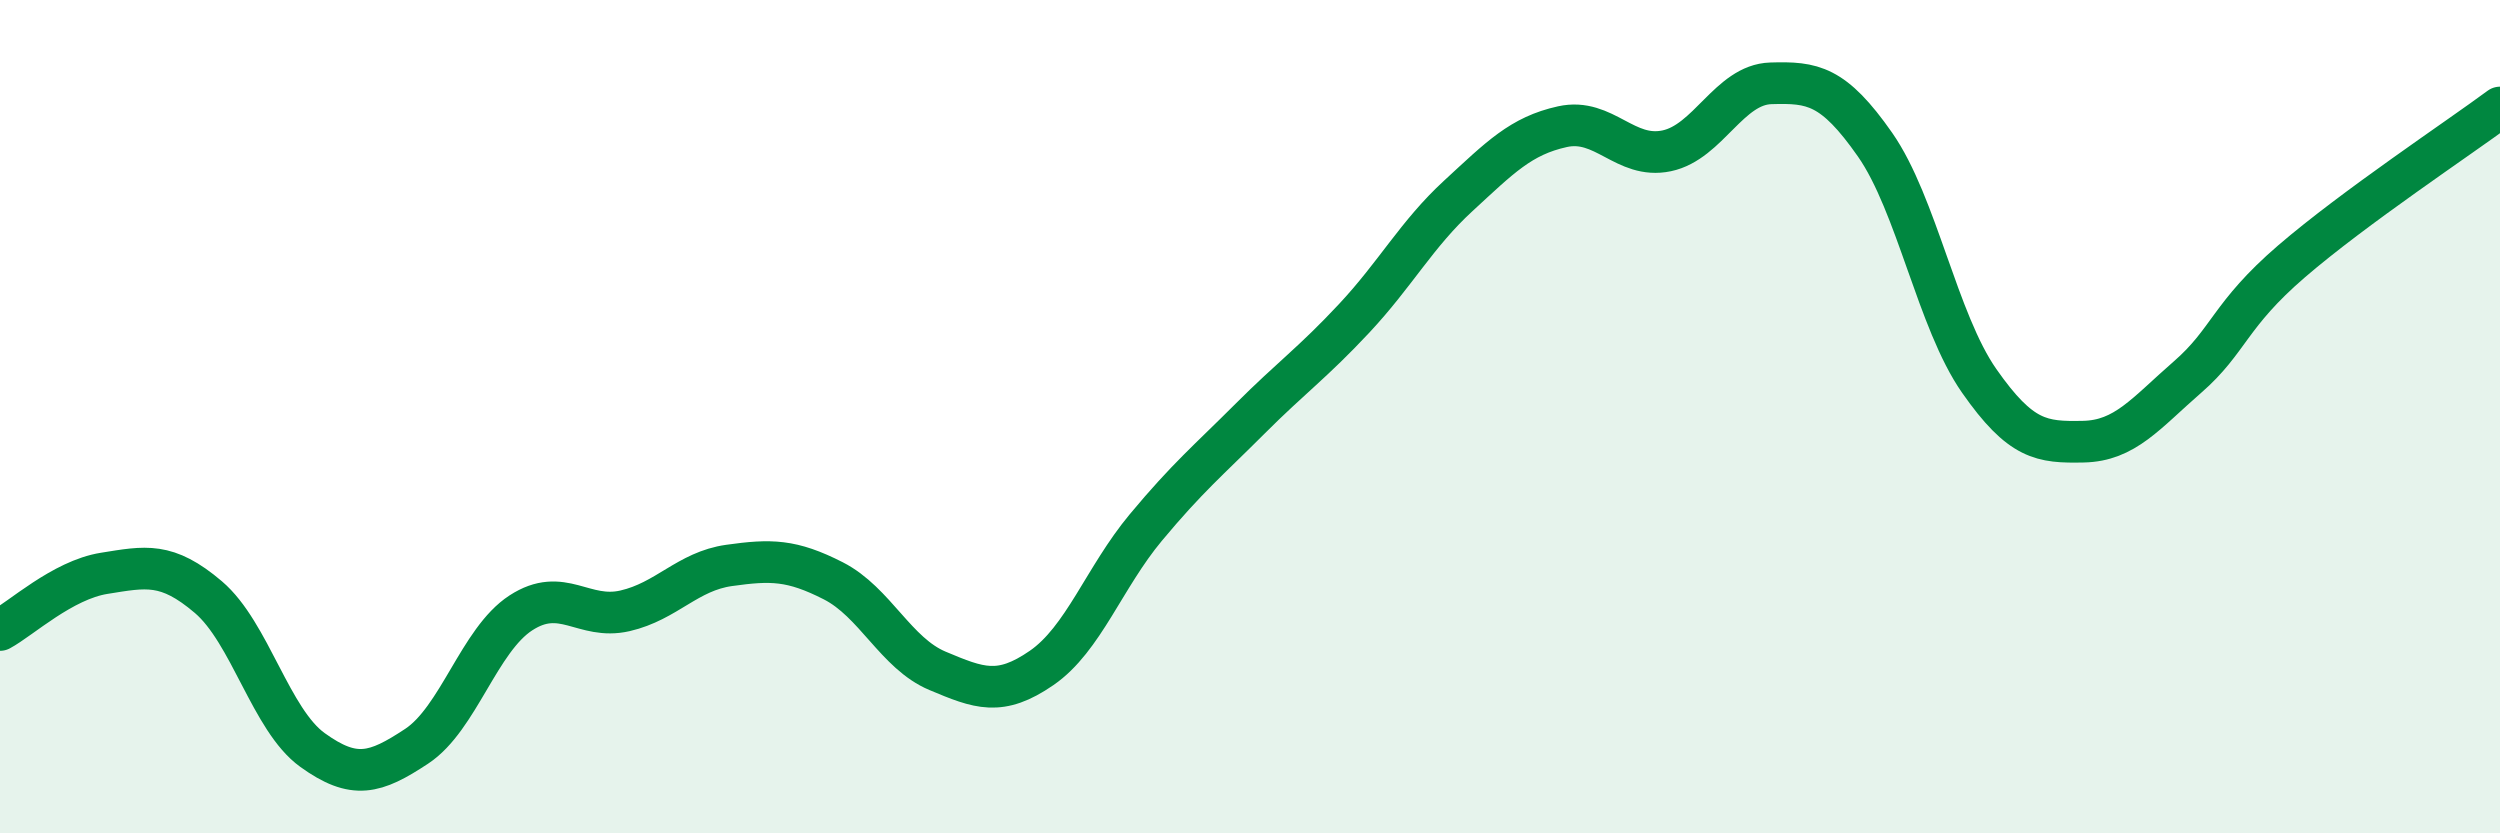 
    <svg width="60" height="20" viewBox="0 0 60 20" xmlns="http://www.w3.org/2000/svg">
      <path
        d="M 0,15.12 C 0.5,14.85 1.5,13.92 2.5,13.76 C 3.5,13.6 4,13.48 5,14.33 C 6,15.18 6.5,17.28 7.5,18 C 8.5,18.72 9,18.57 10,17.91 C 11,17.25 11.5,15.36 12.5,14.71 C 13.5,14.06 14,14.89 15,14.66 C 16,14.43 16.5,13.71 17.5,13.57 C 18.5,13.43 19,13.43 20,13.94 C 21,14.45 21.5,15.68 22.5,16.1 C 23.5,16.52 24,16.72 25,16.03 C 26,15.34 26.5,13.86 27.5,12.66 C 28.5,11.46 29,11.05 30,10.05 C 31,9.05 31.5,8.71 32.5,7.64 C 33.5,6.57 34,5.62 35,4.7 C 36,3.78 36.5,3.26 37.5,3.04 C 38.5,2.82 39,3.83 40,3.62 C 41,3.41 41.5,2.03 42.5,2 C 43.5,1.97 44,2.04 45,3.47 C 46,4.9 46.5,7.71 47.5,9.14 C 48.5,10.57 49,10.62 50,10.6 C 51,10.58 51.5,9.92 52.5,9.05 C 53.5,8.18 53.5,7.56 55,6.27 C 56.5,4.98 59,3.32 60,2.58L60 20L0 20Z"
        fill="#008740"
        opacity="0.1"
        stroke-linecap="round"
        stroke-linejoin="round"
      />
      <path
        d="M 0,15.12 C 0.5,14.85 1.5,13.92 2.5,13.76 C 3.5,13.6 4,13.48 5,14.33 C 6,15.18 6.5,17.28 7.5,18 C 8.5,18.72 9,18.57 10,17.91 C 11,17.25 11.5,15.36 12.5,14.71 C 13.5,14.06 14,14.89 15,14.66 C 16,14.43 16.5,13.71 17.5,13.57 C 18.5,13.43 19,13.43 20,13.94 C 21,14.45 21.5,15.68 22.5,16.1 C 23.5,16.52 24,16.72 25,16.03 C 26,15.34 26.5,13.86 27.5,12.66 C 28.5,11.46 29,11.05 30,10.05 C 31,9.05 31.5,8.71 32.5,7.64 C 33.5,6.57 34,5.62 35,4.7 C 36,3.78 36.5,3.26 37.5,3.04 C 38.5,2.82 39,3.83 40,3.62 C 41,3.41 41.5,2.03 42.5,2 C 43.5,1.97 44,2.04 45,3.47 C 46,4.9 46.5,7.71 47.5,9.14 C 48.5,10.57 49,10.62 50,10.6 C 51,10.58 51.5,9.92 52.5,9.05 C 53.5,8.18 53.5,7.56 55,6.27 C 56.5,4.98 59,3.32 60,2.58"
        stroke="#008740"
        stroke-width="1"
        fill="none"
        stroke-linecap="round"
        stroke-linejoin="round"
      />
    </svg>
  
